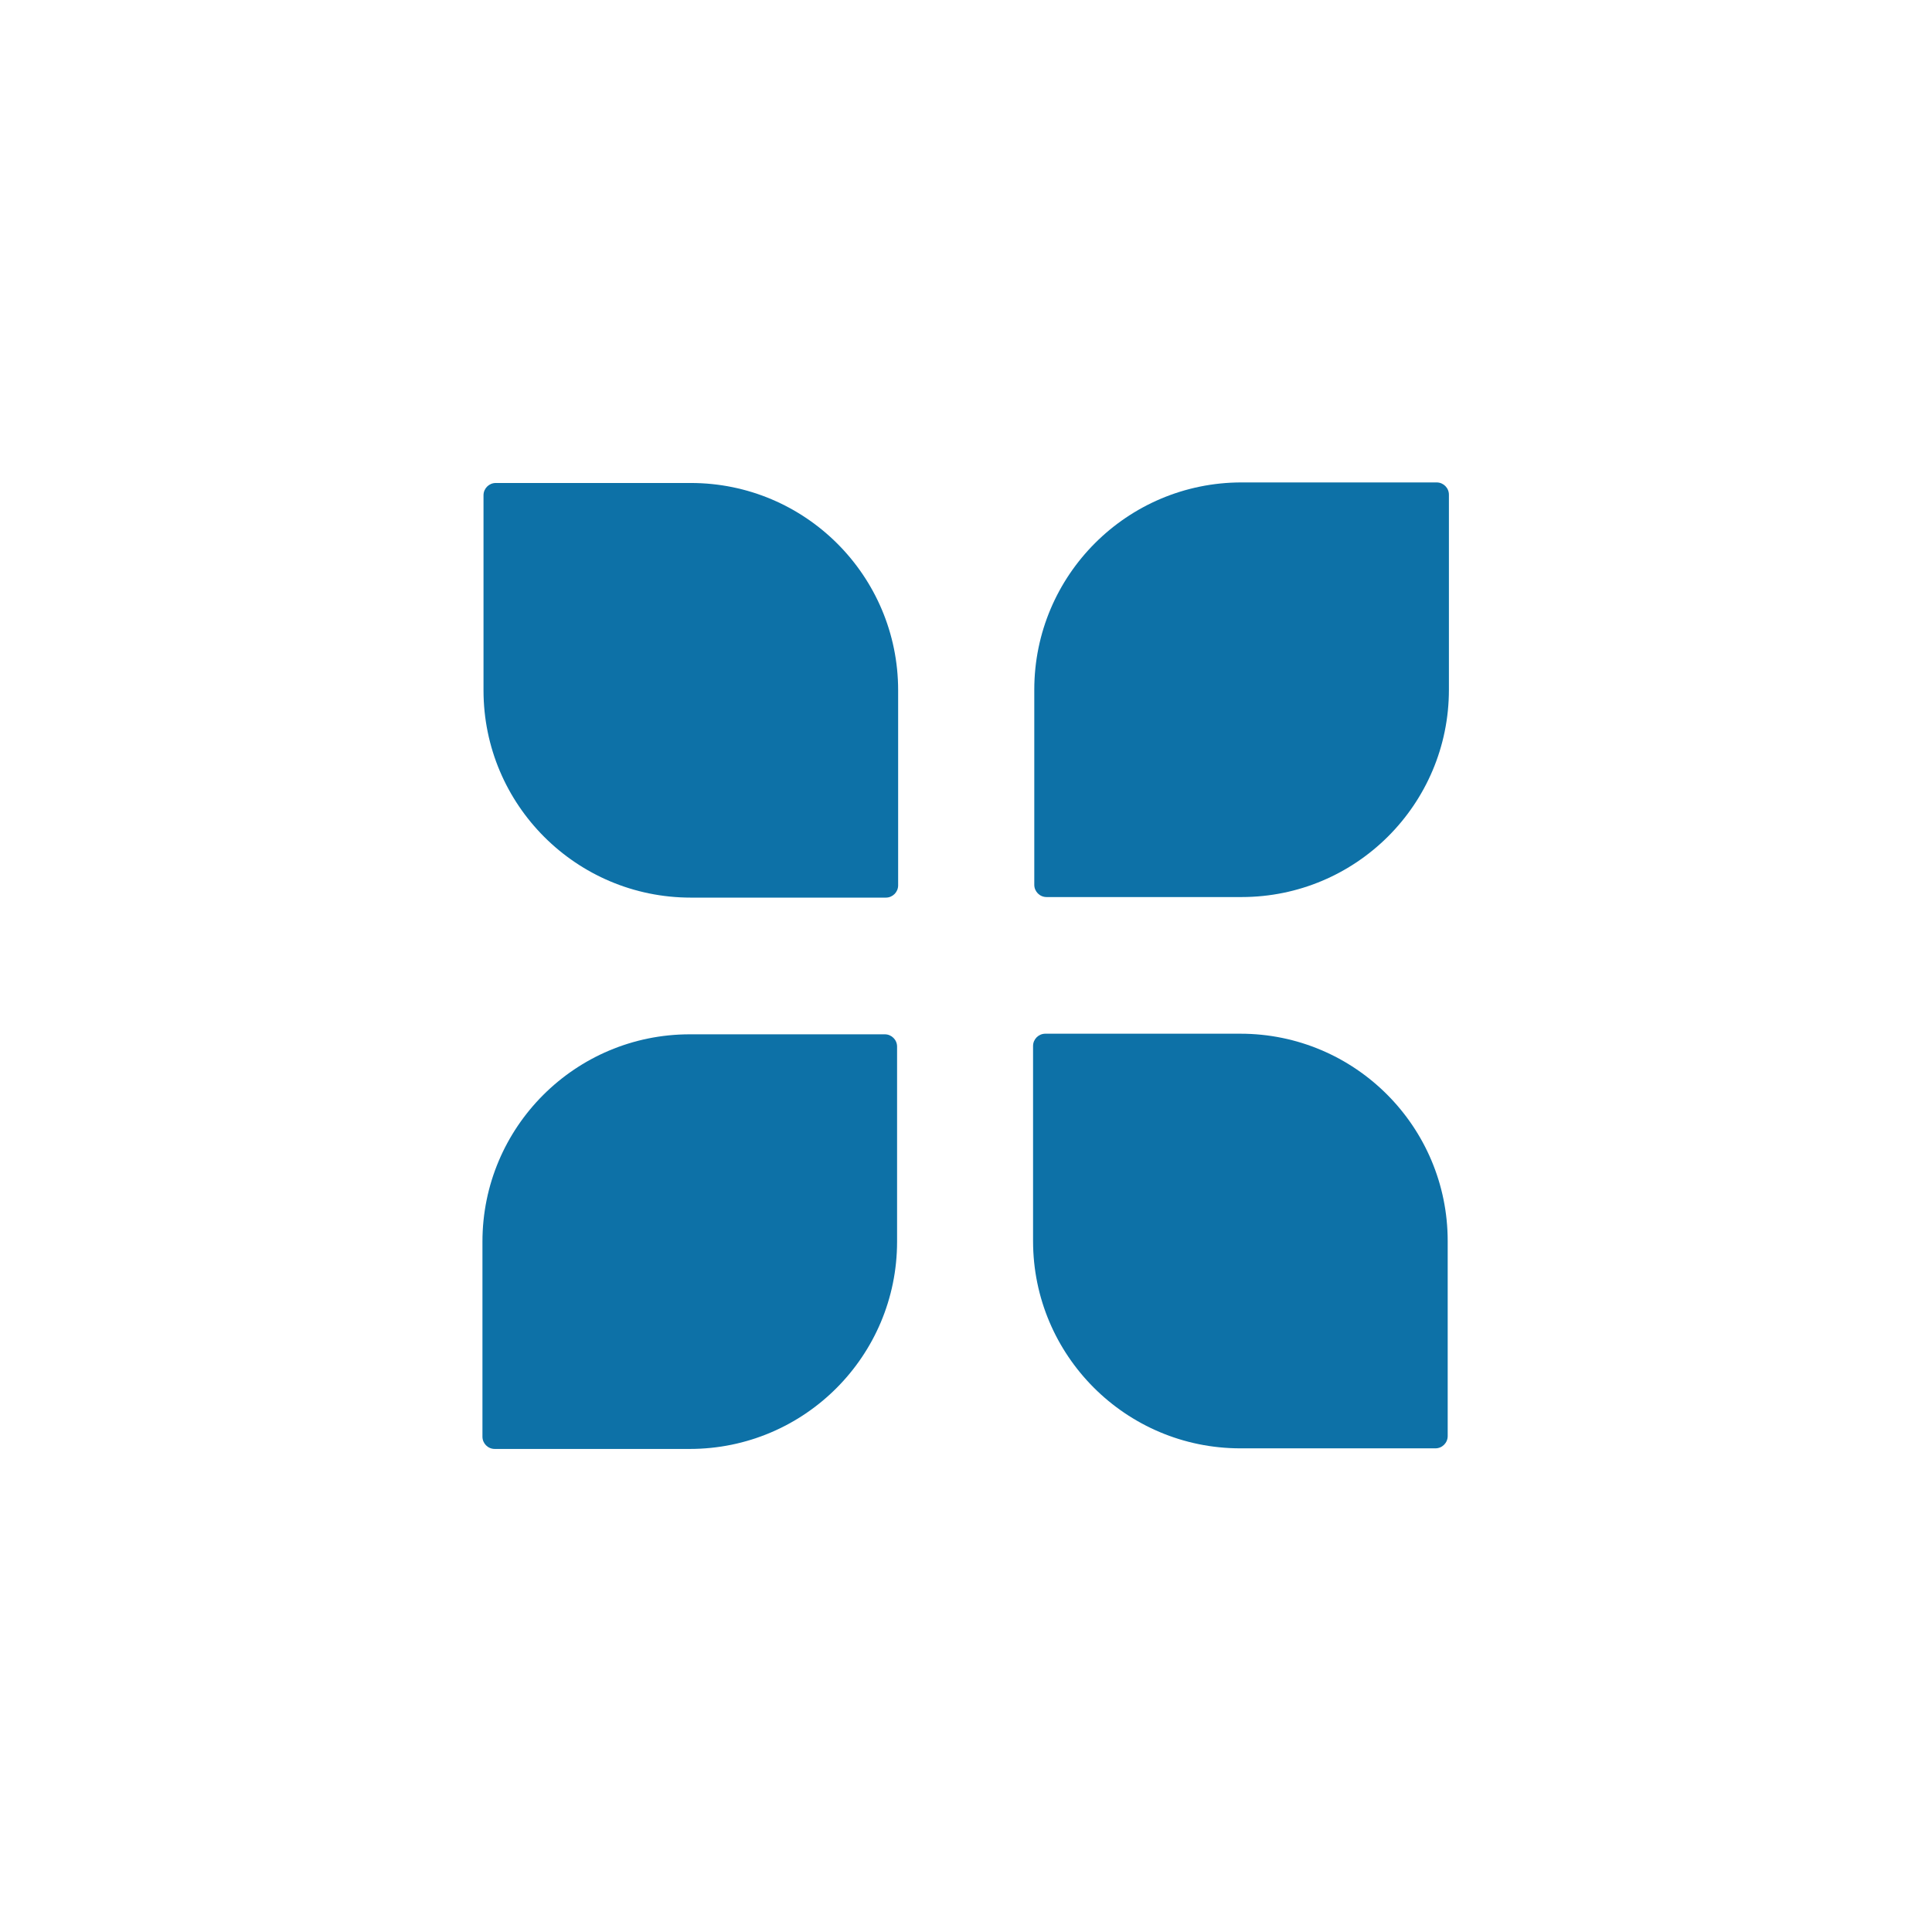 <svg xmlns="http://www.w3.org/2000/svg" width="266" height="266" viewBox="0 0 266 266" fill="none">
  <path d="M199.32 170.866C199.32 155.107 186.544 142.322 170.777 142.322H143.923C142.99 142.322 142.233 143.079 142.233 144.013V170.866C142.233 186.625 155.009 199.41 170.777 199.41H197.63C198.563 199.41 199.32 198.653 199.32 197.719V170.866Z" fill="#0D71A7"/>
  <path d="M170.945 66.42C155.185 66.42 142.401 79.196 142.401 94.964V109.235V121.817C142.401 122.75 143.158 123.507 144.091 123.507H170.945C186.704 123.507 199.488 110.731 199.488 94.964V68.11C199.488 67.177 198.731 66.42 197.798 66.42H170.945Z" fill="#0D71A7"/>
  <path d="M123.657 95.042C123.657 79.282 110.881 66.498 95.114 66.498H68.26C67.327 66.498 66.57 67.255 66.57 68.188V95.042C66.57 110.801 79.347 123.585 95.114 123.585H121.967C122.901 123.585 123.657 122.829 123.657 121.895V95.042Z" fill="#0D71A7"/>
  <path d="M94.968 199.492C110.727 199.492 123.511 186.716 123.511 170.948V144.095C123.511 143.162 122.754 142.405 121.821 142.405H94.968C79.208 142.405 66.424 155.181 66.424 170.948V197.802C66.424 198.735 67.181 199.492 68.114 199.492H94.968Z" fill="#0D71A7"/>
</svg>